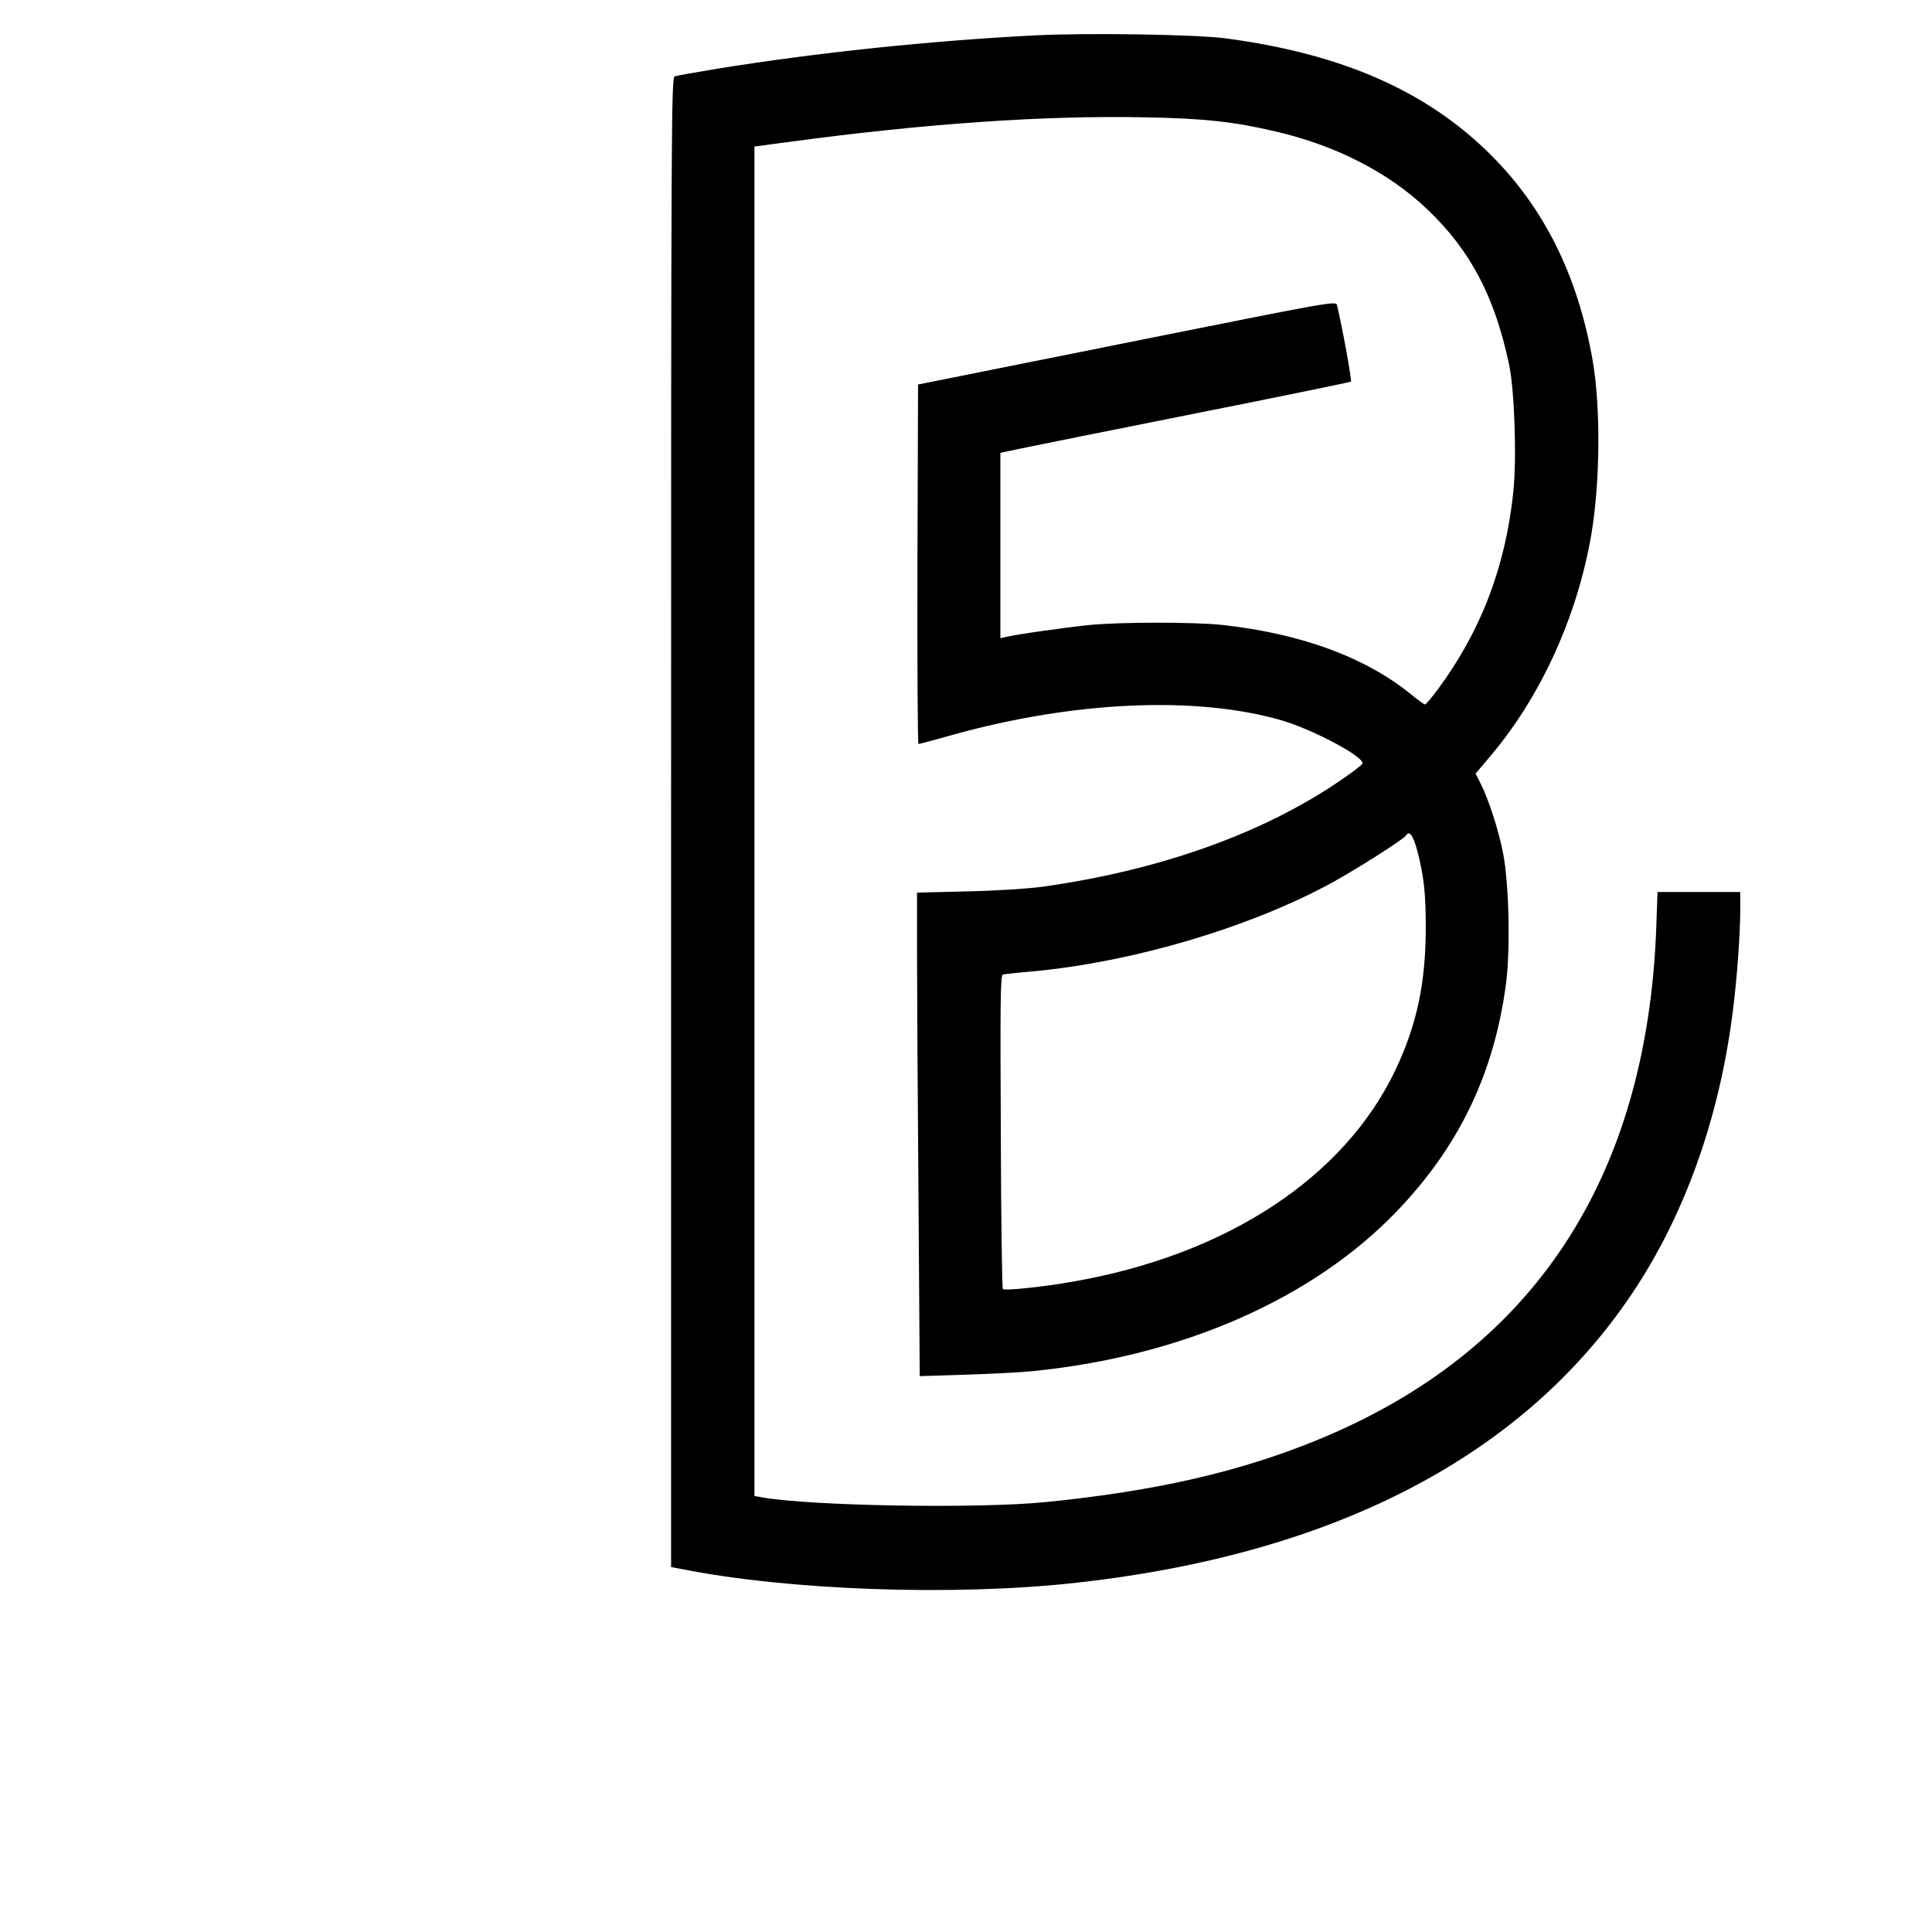 <?xml version="1.0" standalone="no"?>
<!DOCTYPE svg PUBLIC "-//W3C//DTD SVG 20010904//EN"
 "http://www.w3.org/TR/2001/REC-SVG-20010904/DTD/svg10.dtd">
<svg version="1.0" xmlns="http://www.w3.org/2000/svg"
 width="927pt" height="927pt" viewBox="0 0 927 927"
 preserveAspectRatio="xMidYMid meet">
<g transform="translate(0,927) scale(0.1,-0.1)"
fill="#000000" stroke="none">
<path d="M4960 9100 c-501 -26 -1037 -82 -1520 -160 -102 -17 -193 -33 -202
-36 -17 -5 -18 -184 -18 -3579 l0 -3574 53 -10 c514 -102 1302 -130 1885 -66
1222 134 2119 592 2646 1349 268 384 443 862 510 1391 20 153 36 375 36 488
l0 87 -198 0 -199 0 -6 -172 c-45 -1204 -591 -2032 -1621 -2455 -376 -155
-779 -247 -1306 -300 -332 -33 -1132 -19 -1367 23 l-33 6 0 3238 0 3237 158
21 c657 89 1235 129 1717 119 282 -5 427 -21 626 -68 290 -67 544 -198 727
-373 208 -198 324 -419 393 -746 26 -124 37 -449 20 -611 -38 -363 -158 -674
-369 -956 -26 -34 -50 -63 -55 -63 -4 0 -33 21 -65 47 -218 178 -523 291 -902
334 -135 15 -490 15 -645 0 -116 -12 -357 -46 -402 -58 l-23 -5 0 445 0 444
98 21 c53 11 430 87 837 168 407 81 743 150 747 153 5 5 -40 256 -67 367 -5
21 -29 16 -1007 -180 l-1003 -201 -3 -862 c-1 -475 1 -863 5 -863 4 0 79 20
167 45 581 161 1166 187 1574 69 151 -44 400 -176 389 -208 -2 -6 -48 -42
-103 -79 -371 -255 -868 -433 -1434 -512 -65 -9 -221 -19 -357 -22 l-243 -6 0
-287 c0 -158 3 -680 7 -1160 l6 -873 220 7 c121 4 266 11 321 17 716 71 1343
346 1746 765 301 313 469 663 526 1094 22 167 14 490 -15 631 -22 111 -70 257
-106 328 l-25 49 71 84 c242 286 416 668 484 1061 43 253 46 615 6 842 -71
402 -231 725 -486 980 -308 308 -716 487 -1275 561 -147 19 -662 27 -920 14z
m1839 -3907 c33 -125 42 -208 42 -373 0 -267 -43 -468 -146 -685 -246 -516
-810 -886 -1545 -1014 -145 -26 -329 -45 -338 -36 -4 4 -9 344 -10 756 -3 621
-2 750 10 753 7 2 70 9 141 15 481 44 1049 212 1442 428 118 65 340 206 351
224 16 26 33 3 53 -68z"/>
</g>
</svg>
